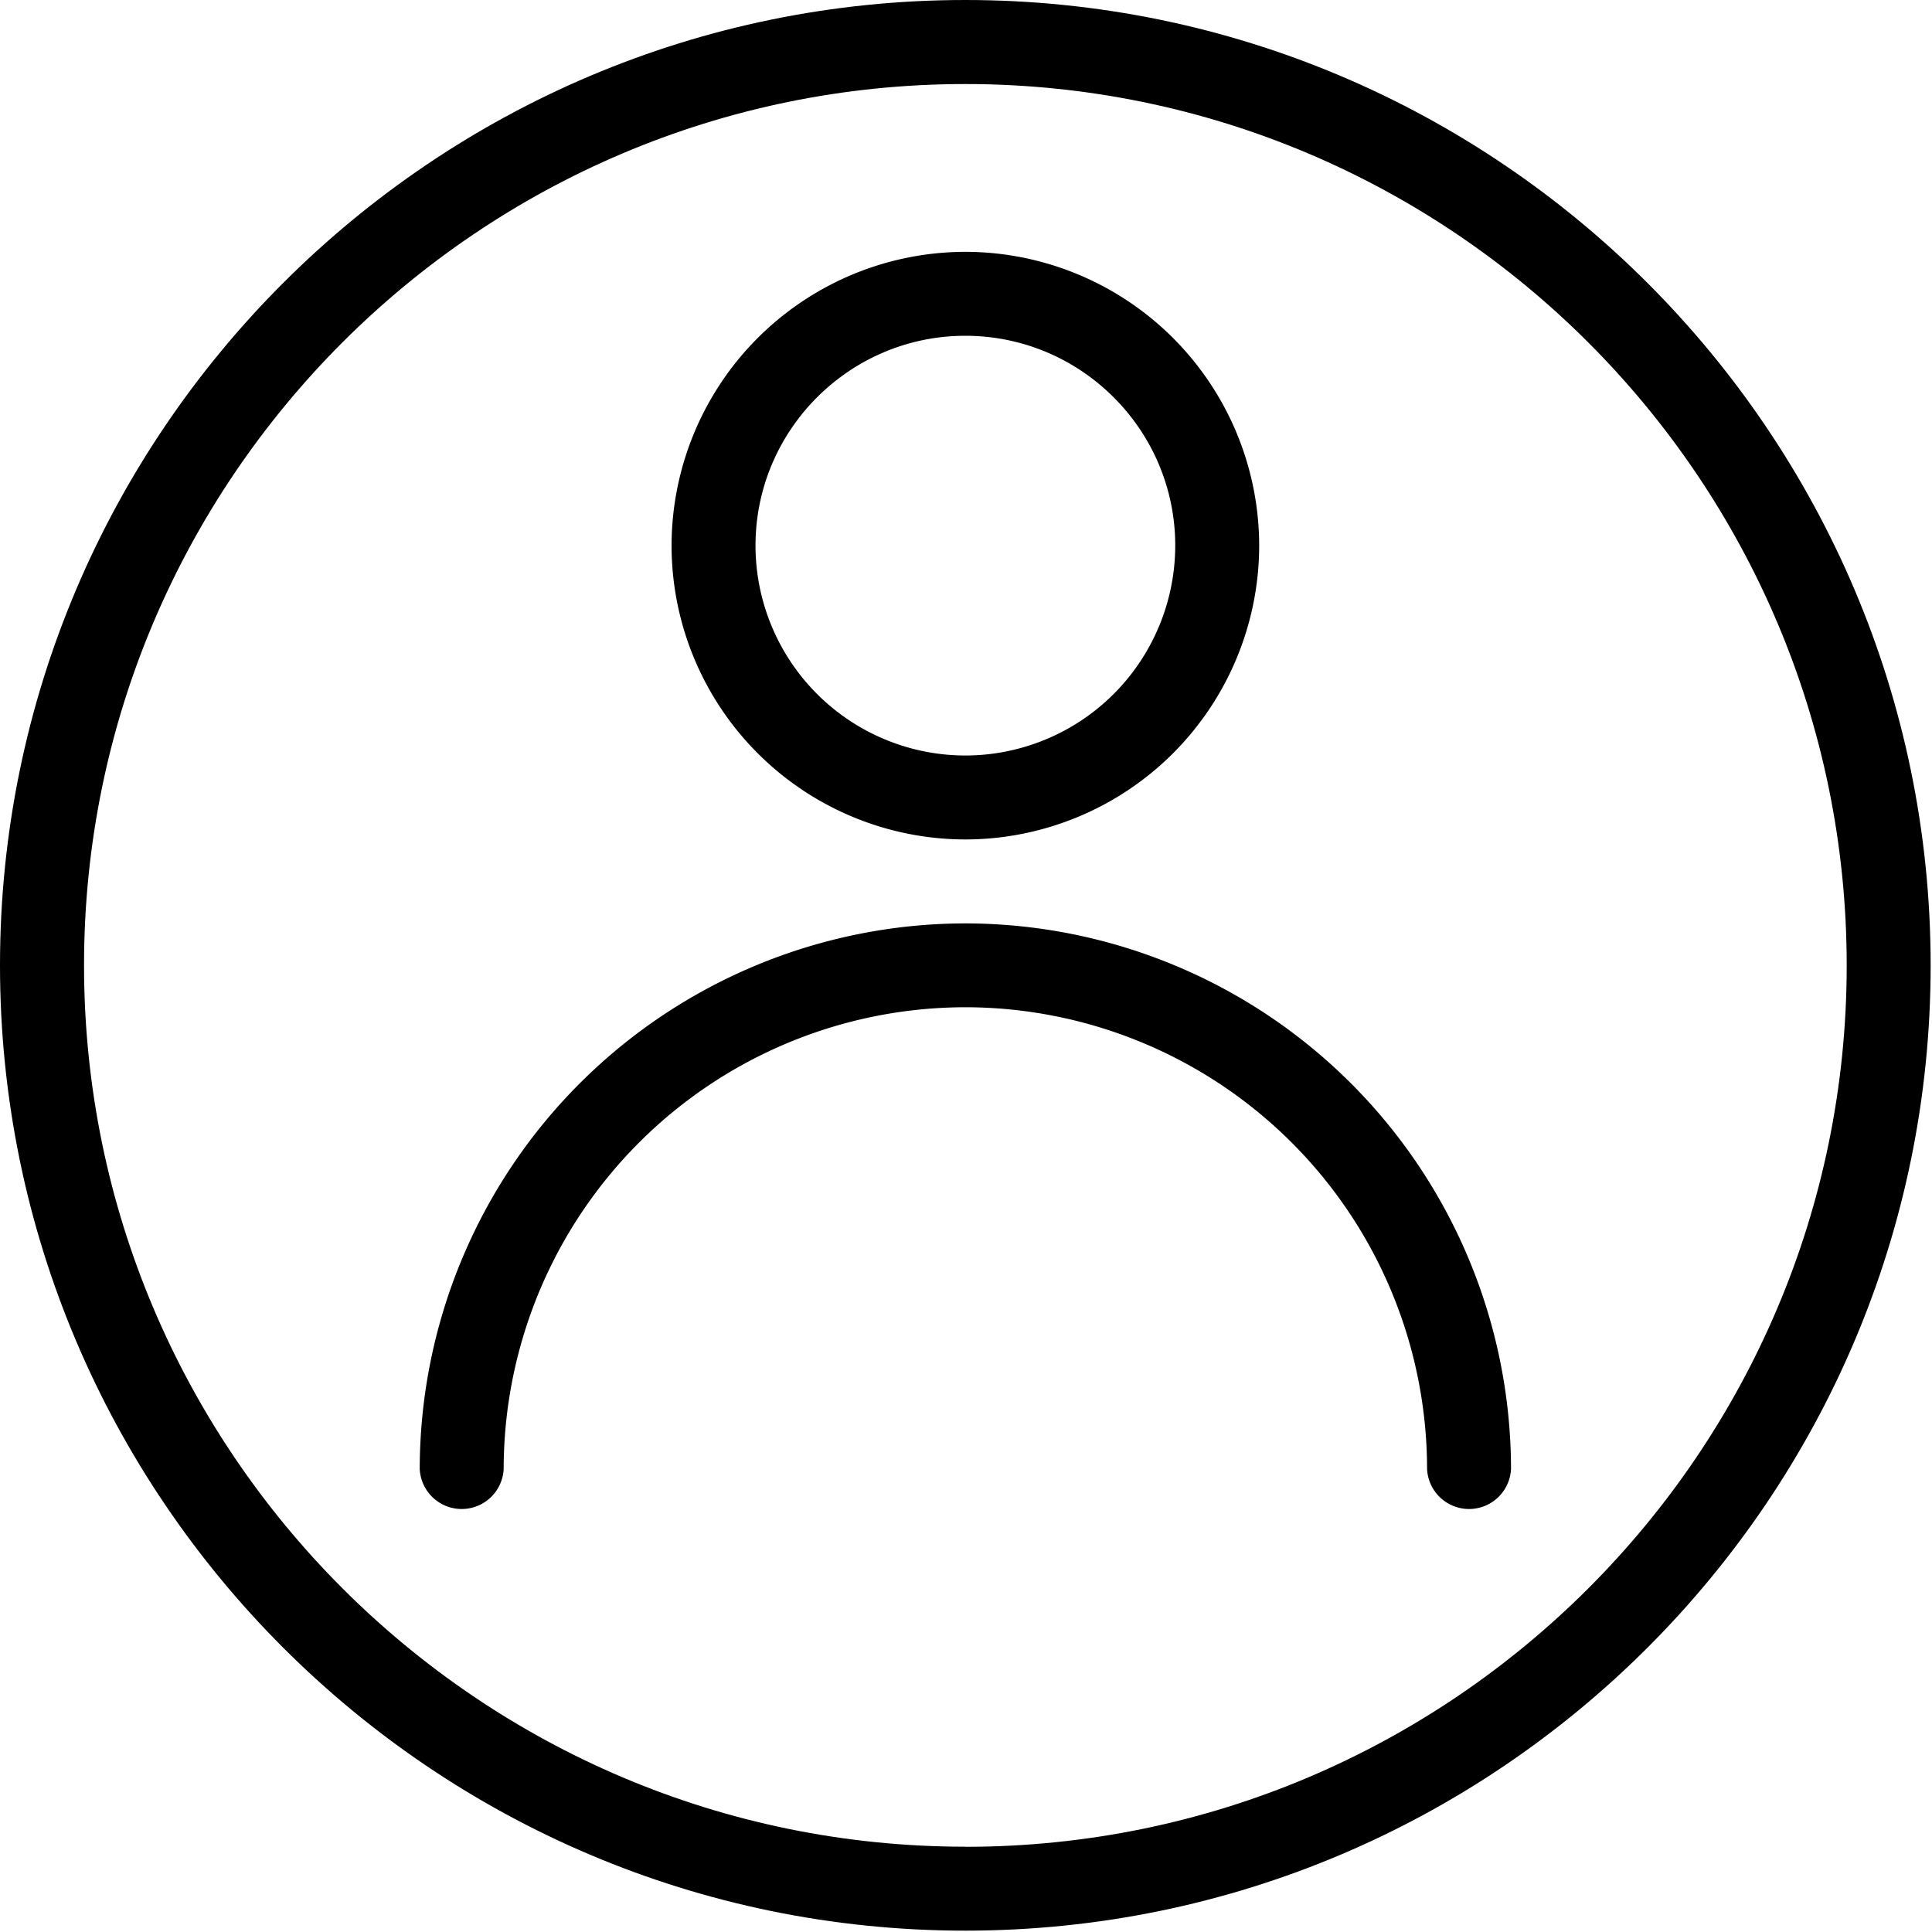 <svg width="20" height="20" xmlns="http://www.w3.org/2000/svg"><path d="M9.993 0C4.483 0 0 4.483 0 9.993c0 5.51 4.483 9.993 9.993 9.993 5.51 0 9.993-4.483 9.993-9.993C19.986 4.483 15.503 0 9.993 0zm0 19.117C4.962 19.117.87 15.025.87 9.993.869 4.962 4.962.87 9.993.87c5.032 0 9.124 4.093 9.124 9.124 0 5.032-4.092 9.124-9.124 9.124z"/><path d="M9.993 9.559a5.655 5.655 0 00-5.648 5.648.435.435 0 00.869 0 4.784 4.784 0 014.78-4.78 4.784 4.784 0 014.779 4.78.435.435 0 00.869 0 5.655 5.655 0 00-5.649-5.648zm0-6.952a3.045 3.045 0 00-3.041 3.041A3.045 3.045 0 009.993 8.69a3.045 3.045 0 003.042-3.042 3.045 3.045 0 00-3.042-3.041zm0 5.214a2.175 2.175 0 01-2.172-2.173c0-1.197.975-2.172 2.172-2.172 1.198 0 2.173.975 2.173 2.172a2.175 2.175 0 01-2.173 2.173z"/></svg>